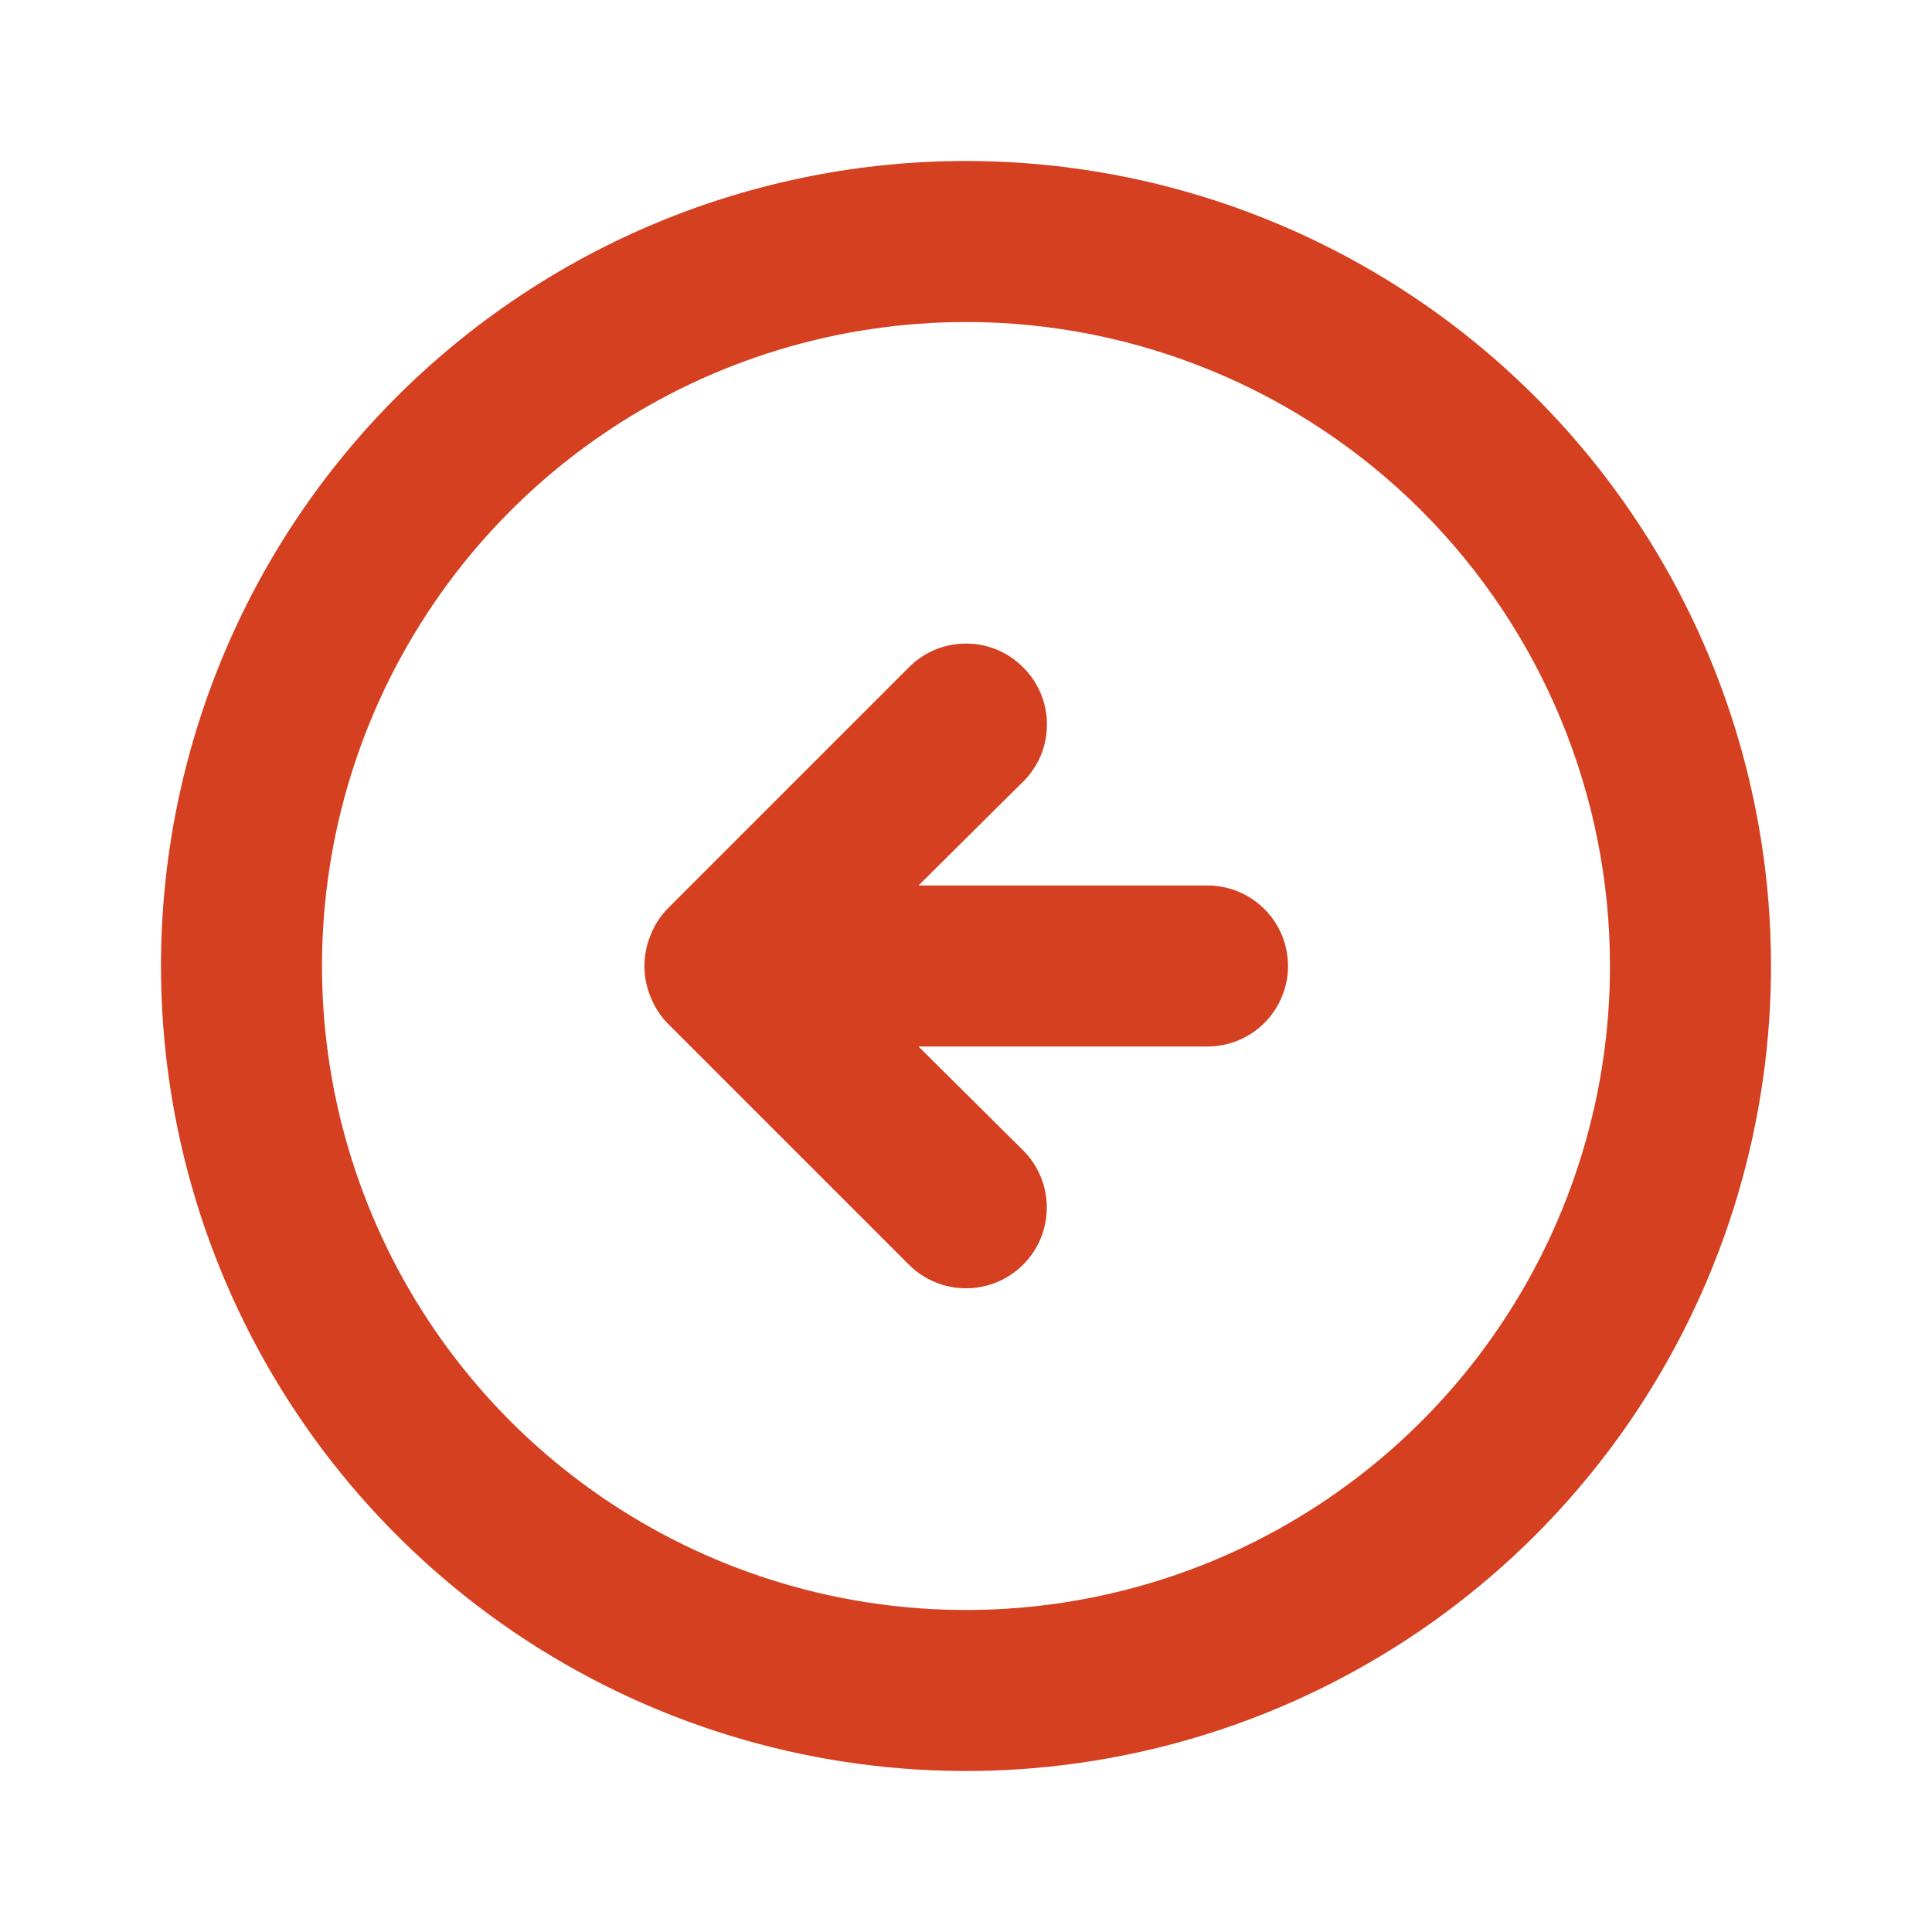 <svg width="28" height="28" viewBox="0 0 28 28" fill="none" xmlns="http://www.w3.org/2000/svg">
<path d="M9.672 13.172C9.565 13.283 9.482 13.413 9.427 13.557C9.31 13.841 9.31 14.159 9.427 14.443C9.482 14.586 9.565 14.717 9.672 14.828L13.172 18.328C13.391 18.548 13.689 18.671 14 18.671C14.311 18.671 14.609 18.548 14.828 18.328C15.048 18.109 15.171 17.811 15.171 17.5C15.171 17.189 15.048 16.891 14.828 16.672L13.312 15.167H17.5C17.809 15.167 18.106 15.044 18.325 14.825C18.544 14.606 18.667 14.309 18.667 14C18.667 13.691 18.544 13.394 18.325 13.175C18.106 12.956 17.809 12.833 17.5 12.833H13.312L14.828 11.328C14.938 11.22 15.024 11.091 15.084 10.949C15.143 10.806 15.173 10.654 15.173 10.5C15.173 10.346 15.143 10.194 15.084 10.051C15.024 9.909 14.938 9.78 14.828 9.672C14.72 9.562 14.591 9.476 14.449 9.416C14.306 9.357 14.154 9.327 14 9.327C13.846 9.327 13.694 9.357 13.551 9.416C13.409 9.476 13.28 9.562 13.172 9.672L9.672 13.172ZM2.333 14C2.333 16.307 3.018 18.563 4.3 20.482C5.581 22.4 7.404 23.896 9.535 24.779C11.667 25.662 14.013 25.893 16.276 25.442C18.539 24.992 20.618 23.881 22.25 22.25C23.881 20.618 24.992 18.539 25.442 16.276C25.893 14.013 25.662 11.667 24.779 9.535C23.896 7.404 22.4 5.581 20.482 4.3C18.563 3.018 16.307 2.333 14 2.333C12.468 2.333 10.951 2.635 9.535 3.221C8.12 3.808 6.834 4.667 5.75 5.75C3.562 7.938 2.333 10.906 2.333 14V14ZM23.333 14C23.333 15.846 22.786 17.65 21.76 19.185C20.735 20.72 19.277 21.916 17.572 22.623C15.866 23.329 13.99 23.514 12.179 23.154C10.369 22.794 8.706 21.905 7.4 20.6C6.095 19.294 5.206 17.631 4.846 15.821C4.486 14.01 4.671 12.134 5.377 10.428C6.084 8.723 7.28 7.265 8.815 6.24C10.35 5.214 12.154 4.667 14 4.667C16.475 4.667 18.849 5.65 20.6 7.4C22.35 9.151 23.333 11.525 23.333 14Z" fill="#D54020"/>
</svg>
